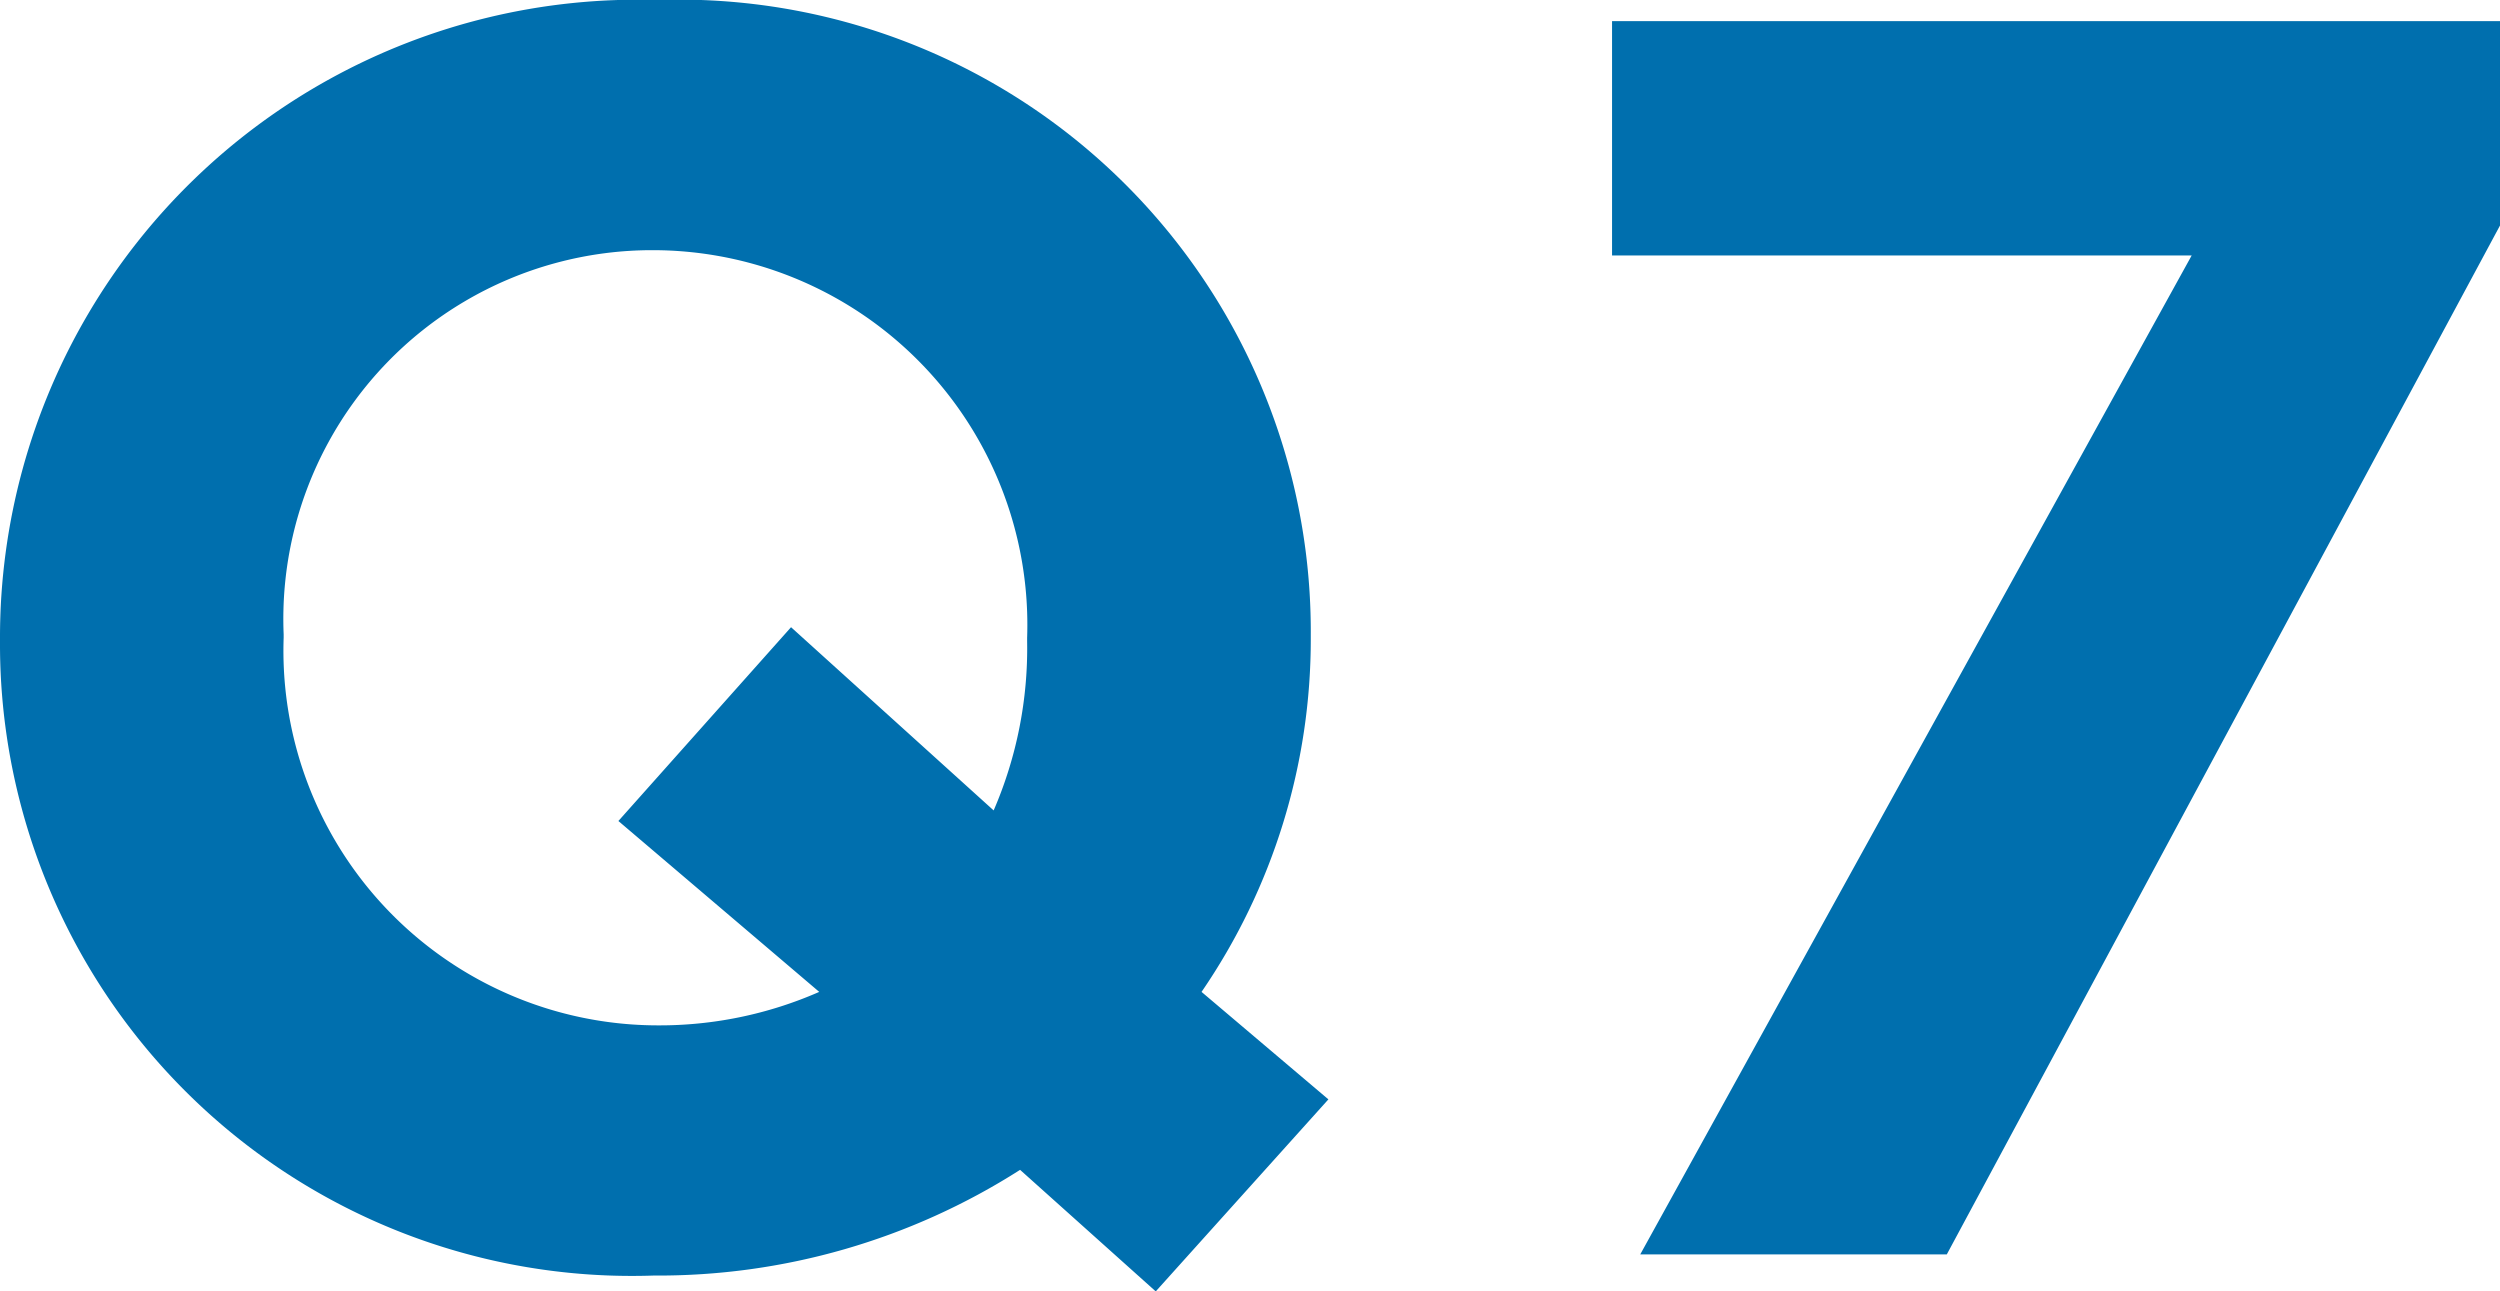 <svg xmlns="http://www.w3.org/2000/svg" width="42.57" height="21.99" viewBox="0 0 42.57 21.99">
  <path id="パス_235" data-name="パス 235" d="M21.27,28.63l2.94-3.27-2.16-1.83a10.614,10.614,0,0,0,1.86-6.03v-.06A10.759,10.759,0,0,0,12.78,6.64,10.859,10.859,0,0,0,1.59,17.5v.06a10.759,10.759,0,0,0,11.13,10.8,11.445,11.445,0,0,0,6.24-1.8ZM19.08,17.5v.06a6.955,6.955,0,0,1-.57,2.88l-3.45-3.12-2.94,3.3,3.42,2.91a6.768,6.768,0,0,1-2.76.57,6.38,6.38,0,0,1-6.36-6.6v-.06a6.28,6.28,0,0,1,6.3-6.54A6.38,6.38,0,0,1,19.08,17.5ZM29.04,7v3.99h9.87L29.52,28h5.22l9.42-17.52V7Z" transform="translate(-1.59 -6.64)" fill="#006fae"/>
</svg>
